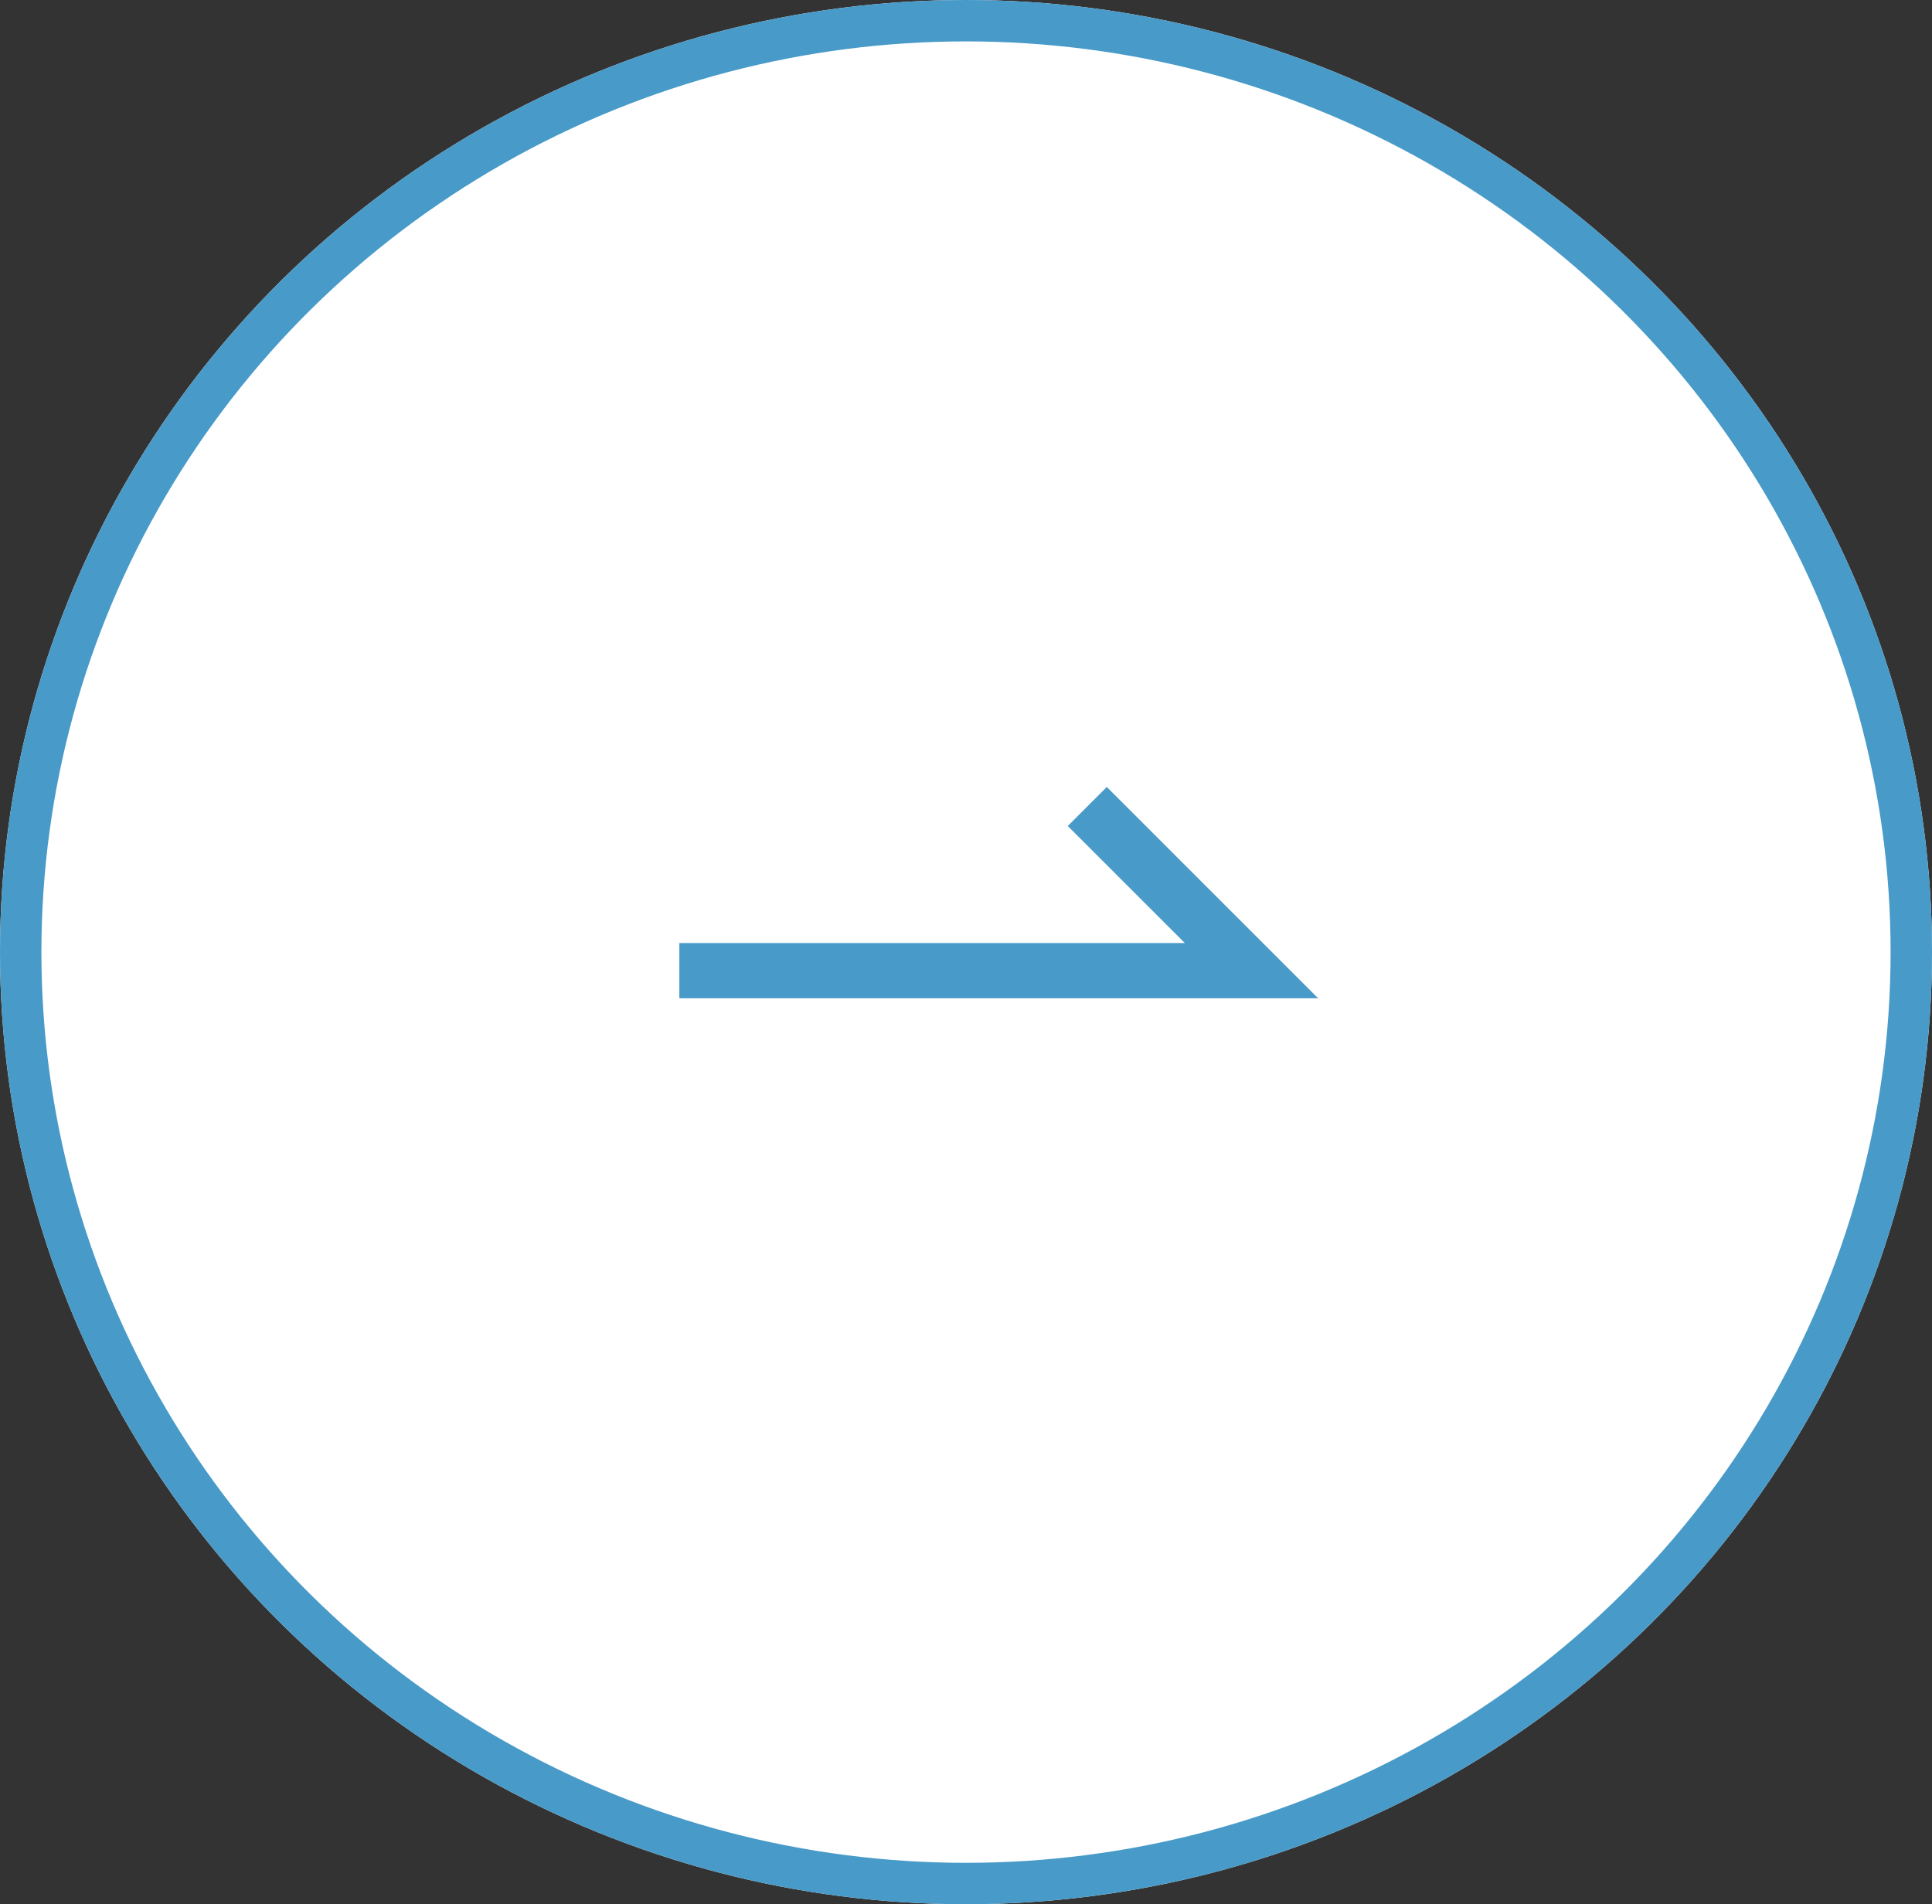 <svg xmlns="http://www.w3.org/2000/svg" width="70" height="69" viewBox="0 0 70 69">
  <rect x="0" y="0" width="70" height="69" fill="#333333" stroke="none"/>
  <g id="矢印-右" transform="translate(0.163 -0.337)">
    <g id="楕円形_4" data-name="楕円形 4" transform="translate(-0.163 0.337)" fill="#fff" stroke="#489ac8" stroke-width="1.5">
      <ellipse cx="35" cy="34.5" rx="35" ry="34.5" stroke="none"/>
      <ellipse cx="35" cy="34.5" rx="34.25" ry="33.75" fill="none"/>
    </g>
    <path id="パス_1" data-name="パス 1" d="M6976.423,1986.08l5.949,5.949h-20.729" transform="translate(-6937.192 -1956.52)" fill="none" stroke="#489ac8" stroke-width="2"/>
  </g>
</svg>
